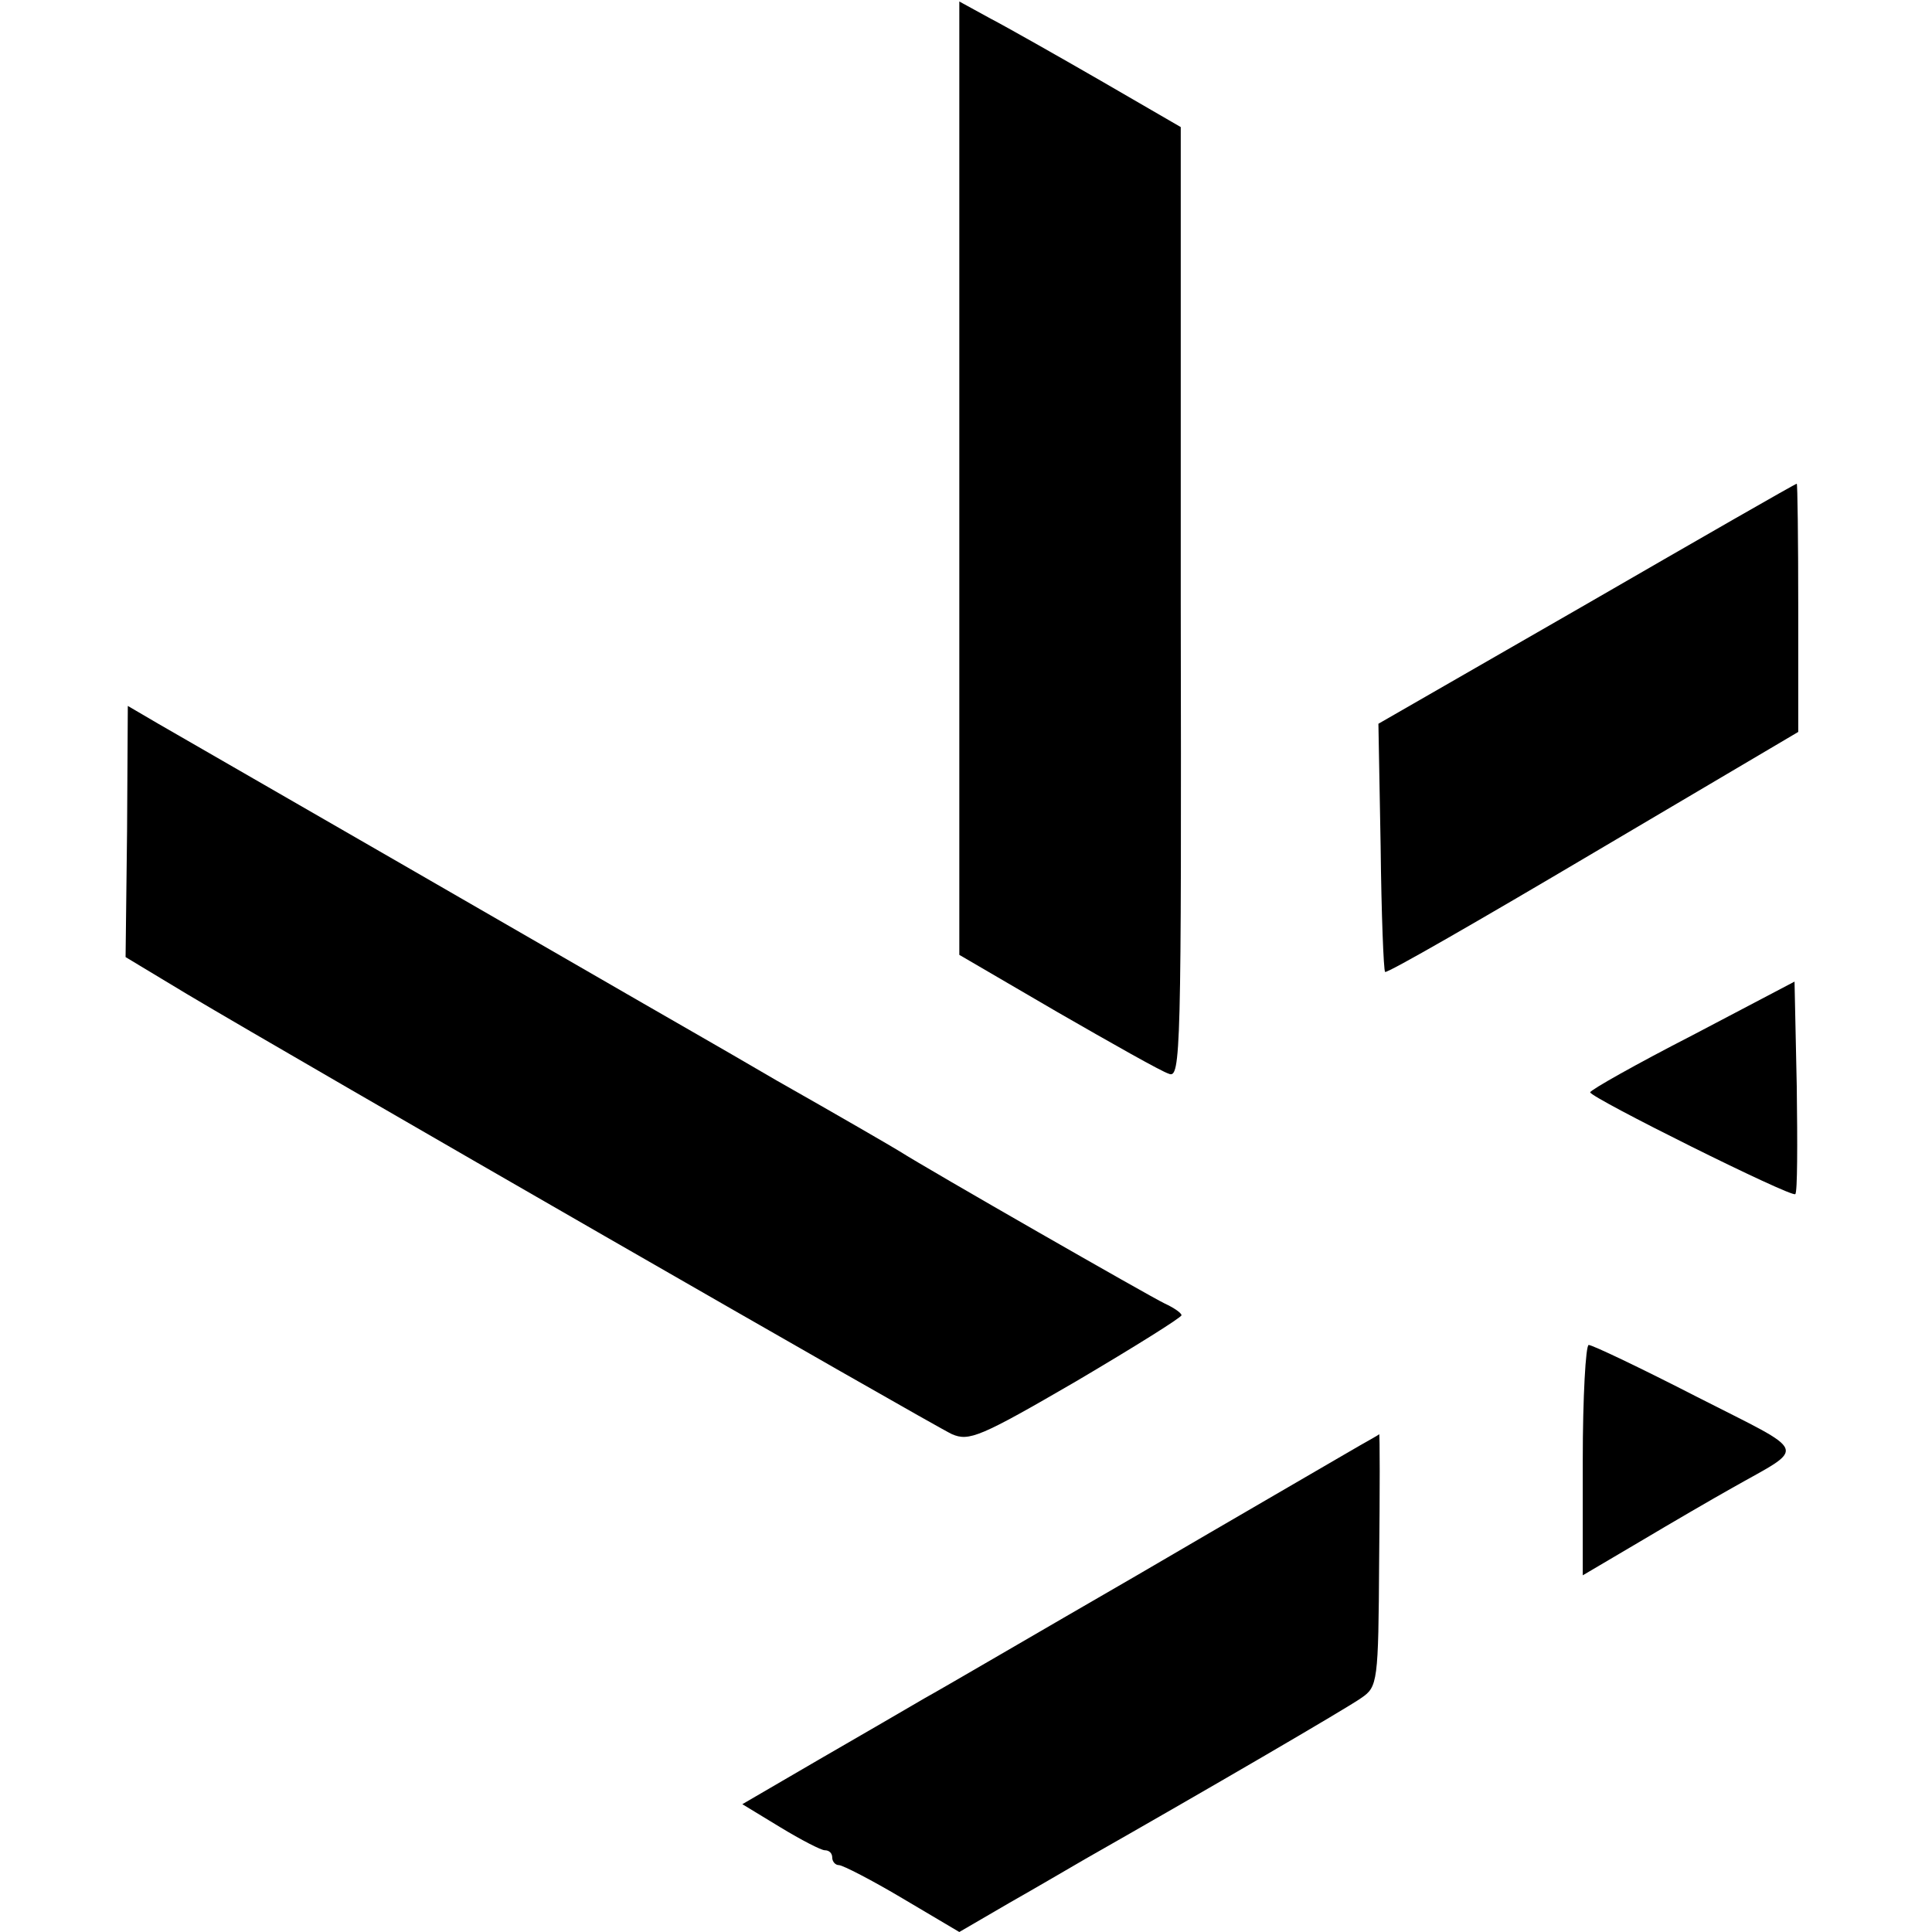 <?xml version="1.0" standalone="no"?>
<!DOCTYPE svg PUBLIC "-//W3C//DTD SVG 20010904//EN"
 "http://www.w3.org/TR/2001/REC-SVG-20010904/DTD/svg10.dtd">
<svg version="1.0" xmlns="http://www.w3.org/2000/svg"
 width="260pt" height="260pt" viewBox="0 0 260 260"
 preserveAspectRatio="xMidYMid meet">
<g transform="translate(0,260) scale(0.1,-0.1)"
fill="#000000" stroke="none">
<path d="M1291 1956 l0 -641 132 -77 c73 -42 140 -80 150 -83 16 -7 17 27 16
633 l0 641 -107 62 c-59 34 -126 72 -149 84 l-42 23 0 -642z"/>
<path d="M2135 1787 l-280 -161 3 -165 c1 -91 4 -167 6 -169 3 -2 128 70 280
160 l276 163 0 168 c0 92 -1 167 -2 166 -2 0 -129 -73 -283 -162z"/>
<path d="M171 1481 l-2 -169 83 -50 c151 -90 1003 -580 1029 -592 23 -10 38
-4 167 71 78 46 142 86 142 89 0 3 -10 10 -23 16 -19 9 -316 179 -357 205 -8
5 -82 48 -165 95 -82 48 -163 94 -180 104 -45 26 -603 348 -652 376 l-41 24
-1 -169z"/>
<path d="M2278 1207 c-76 -39 -138 -74 -138 -77 0 -7 271 -142 276 -137 3 2 3
68 2 145 l-3 141 -137 -72z"/>
<path d="M2130 635 l0 -155 78 46 c42 25 97 57 122 71 102 58 107 45 -46 123
-76 39 -141 70 -146 70 -4 0 -8 -70 -8 -155z"/>
<path d="M1815 646 c-22 -13 -150 -87 -285 -166 -135 -78 -263 -153 -285 -165
-22 -13 -86 -50 -143 -83 l-103 -60 51 -31 c28 -17 55 -31 60 -31 6 0 10 -4
10 -10 0 -5 4 -10 9 -10 5 0 44 -20 86 -45 l76 -45 67 39 c37 21 83 48 102 59
160 91 354 204 372 217 22 15 23 21 24 185 1 94 1 170 0 170 0 -1 -19 -11 -41
-24z"/>
</g>
</svg>
